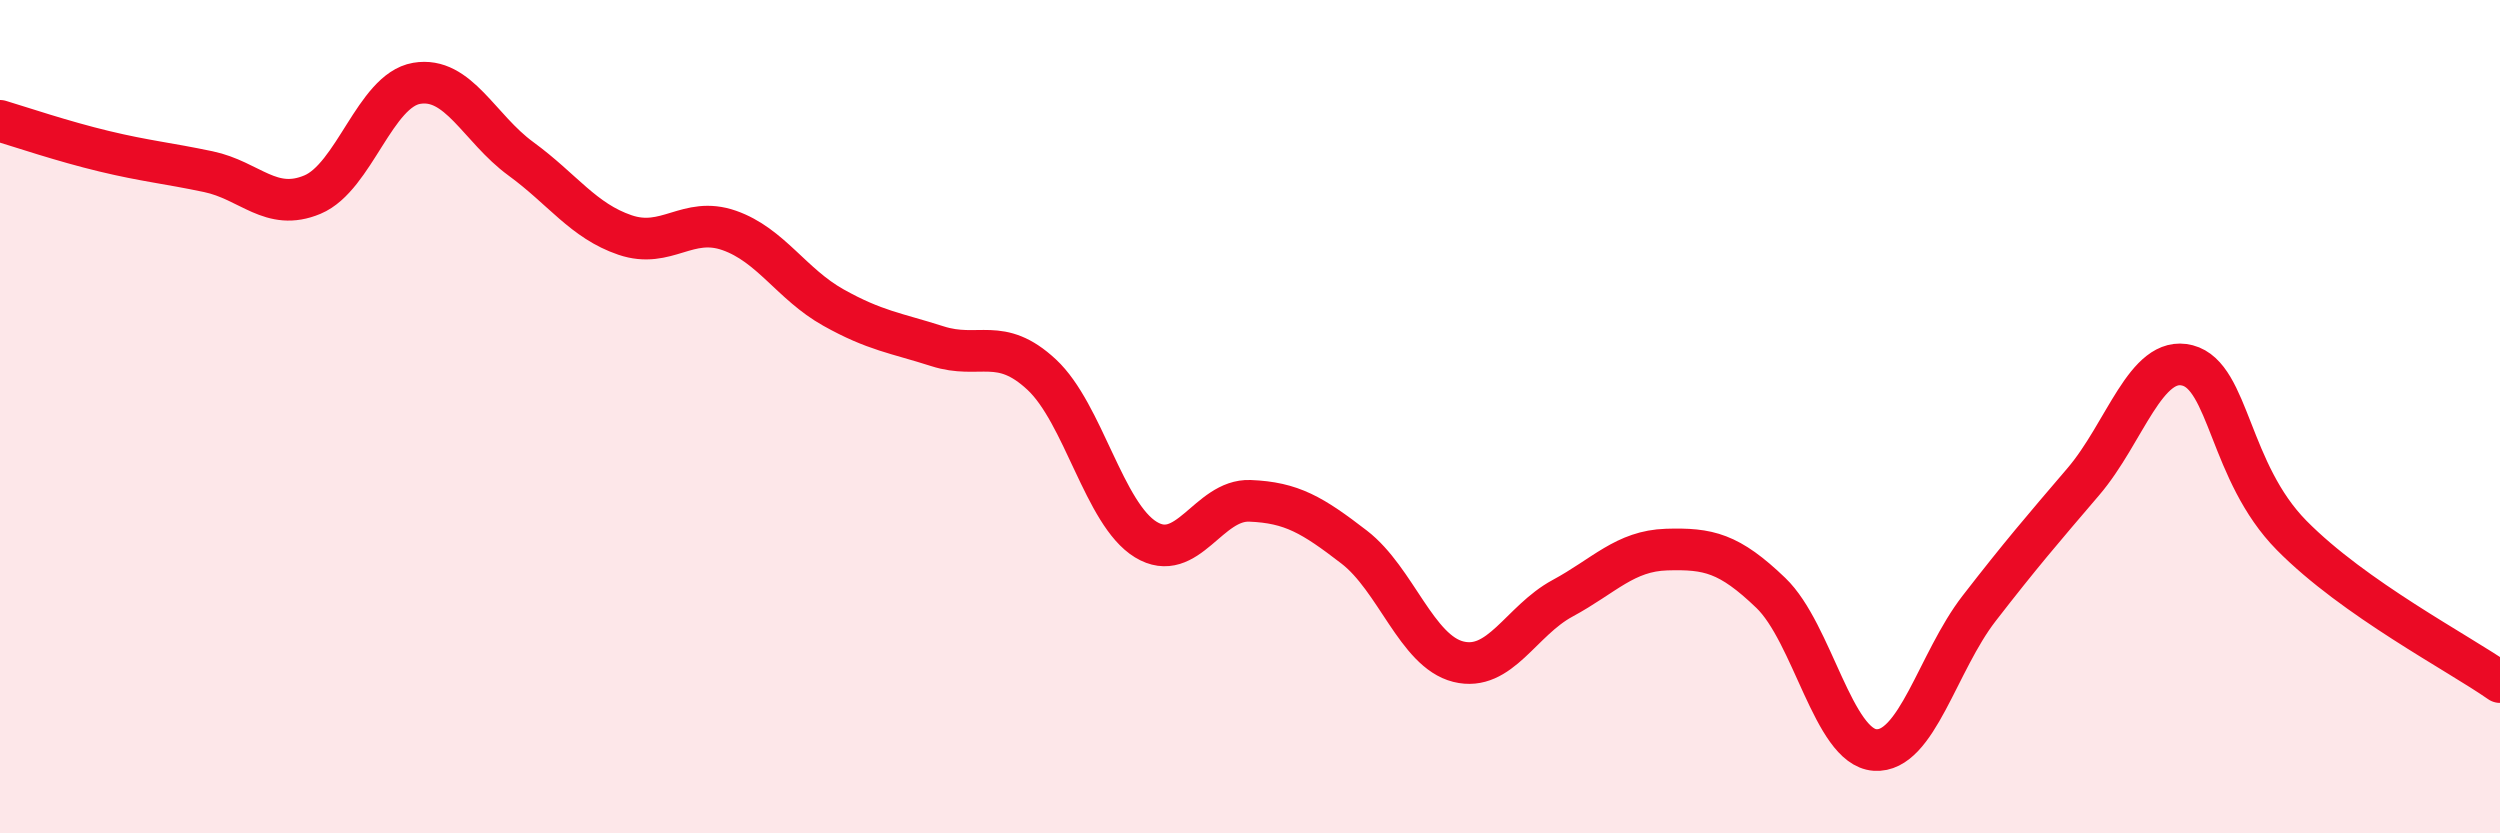 
    <svg width="60" height="20" viewBox="0 0 60 20" xmlns="http://www.w3.org/2000/svg">
      <path
        d="M 0,2.9 C 0.5,3.05 1.5,3.39 2.5,3.63 C 3.5,3.87 4,3.91 5,4.12 C 6,4.33 6.5,5.09 7.5,4.67 C 8.5,4.25 9,2.17 10,2 C 11,1.83 11.5,3.08 12.5,3.81 C 13.5,4.54 14,5.3 15,5.64 C 16,5.98 16.5,5.18 17.5,5.53 C 18.5,5.88 19,6.82 20,7.38 C 21,7.94 21.5,7.99 22.5,8.31 C 23.5,8.63 24,8.06 25,8.99 C 26,9.92 26.5,12.34 27.5,12.95 C 28.5,13.56 29,11.98 30,12.02 C 31,12.06 31.5,12.36 32.5,13.13 C 33.5,13.9 34,15.63 35,15.88 C 36,16.13 36.5,14.9 37.5,14.36 C 38.5,13.82 39,13.22 40,13.19 C 41,13.16 41.5,13.27 42.5,14.23 C 43.5,15.19 44,17.93 45,18 C 46,18.07 46.5,15.89 47.5,14.6 C 48.5,13.31 49,12.73 50,11.56 C 51,10.39 51.5,8.51 52.5,8.77 C 53.5,9.03 53.5,11.33 55,12.85 C 56.5,14.37 59,15.67 60,16.37L60 20L0 20Z"
        fill="#EB0A25"
        opacity="0.1"
        stroke-linecap="round"
        stroke-linejoin="round"
      />
      <path
        d="M 0,2.9 C 0.5,3.05 1.5,3.39 2.5,3.63 C 3.5,3.87 4,3.91 5,4.12 C 6,4.33 6.5,5.09 7.5,4.67 C 8.5,4.25 9,2.17 10,2 C 11,1.83 11.5,3.08 12.5,3.81 C 13.5,4.54 14,5.3 15,5.64 C 16,5.98 16.5,5.18 17.5,5.53 C 18.5,5.88 19,6.82 20,7.38 C 21,7.94 21.5,7.99 22.5,8.31 C 23.5,8.63 24,8.06 25,8.99 C 26,9.92 26.5,12.34 27.5,12.95 C 28.5,13.56 29,11.98 30,12.02 C 31,12.06 31.5,12.36 32.5,13.13 C 33.5,13.9 34,15.63 35,15.88 C 36,16.13 36.5,14.9 37.5,14.36 C 38.5,13.82 39,13.22 40,13.19 C 41,13.16 41.5,13.27 42.5,14.23 C 43.5,15.19 44,17.93 45,18 C 46,18.07 46.5,15.89 47.5,14.6 C 48.5,13.31 49,12.73 50,11.56 C 51,10.39 51.5,8.51 52.5,8.77 C 53.5,9.03 53.5,11.33 55,12.85 C 56.5,14.37 59,15.67 60,16.37"
        stroke="#EB0A25"
        stroke-width="1"
        fill="none"
        stroke-linecap="round"
        stroke-linejoin="round"
      />
    </svg>
  